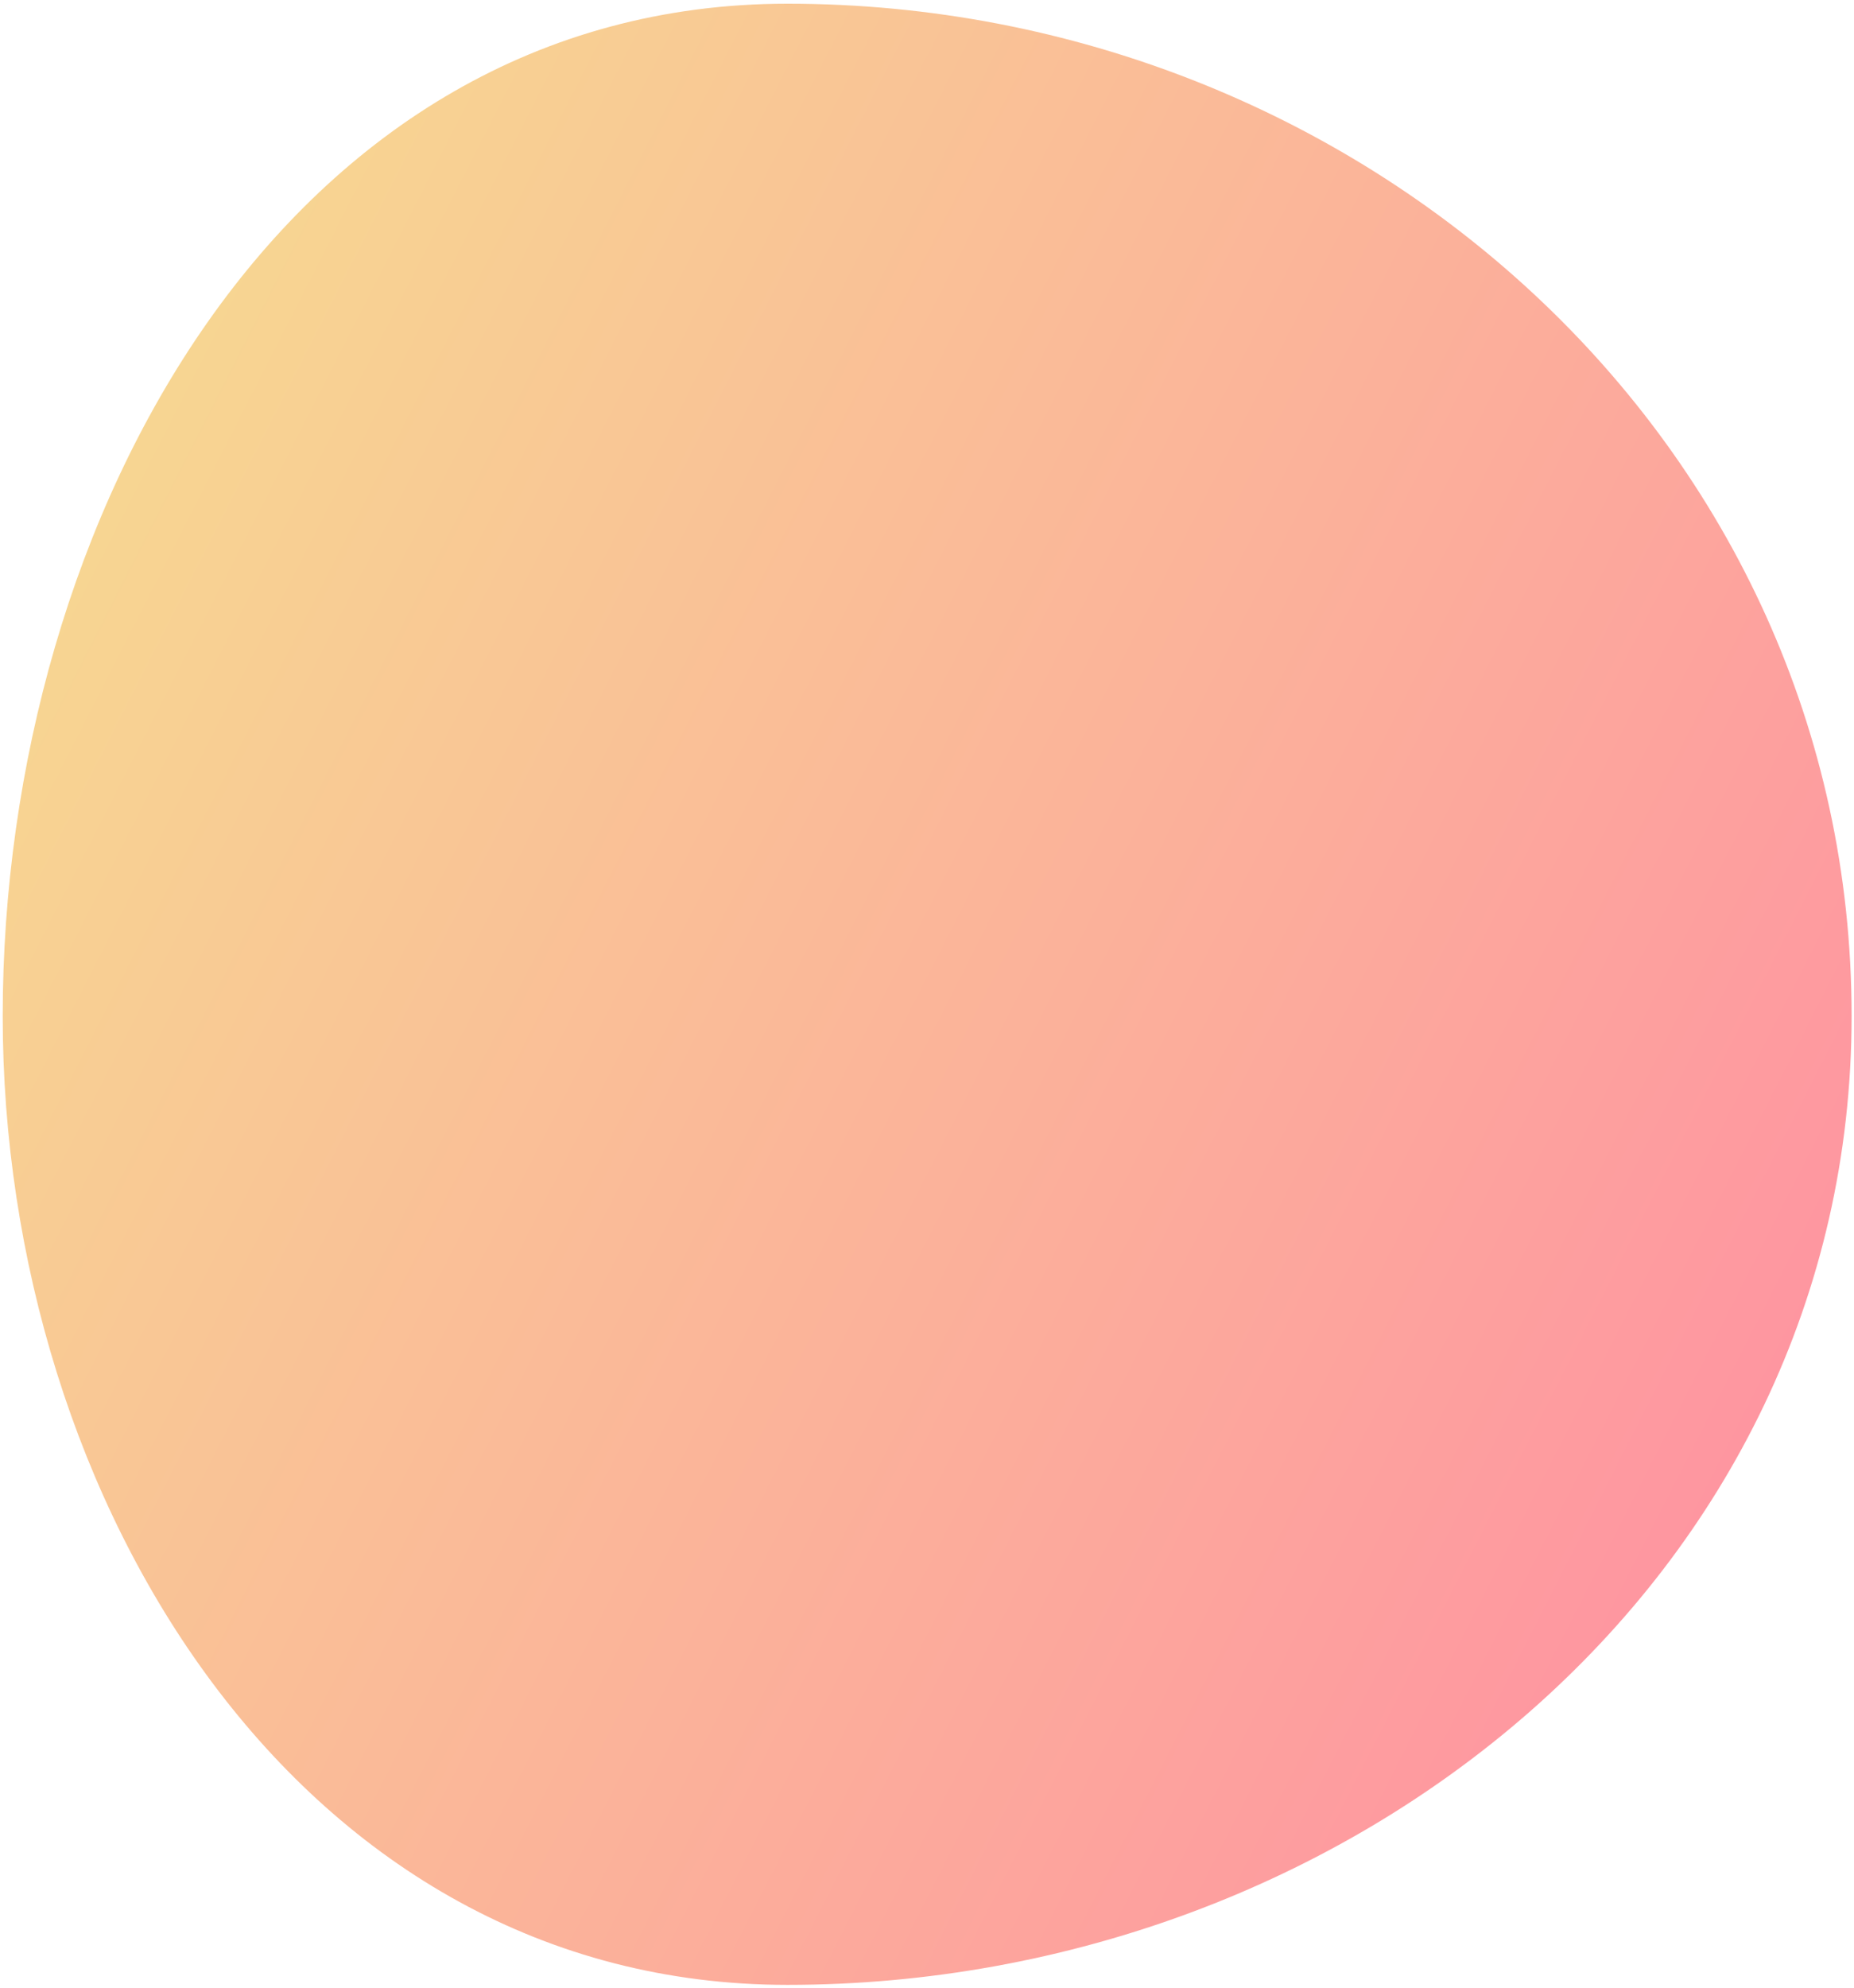 <?xml version="1.0" encoding="UTF-8"?> <svg xmlns="http://www.w3.org/2000/svg" width="583" height="625" viewBox="0 0 583 625" fill="none"> <path fill-rule="evenodd" clip-rule="evenodd" d="M247.621 1.165C427.964 1.165 582.248 139.068 582.248 319.41C582.248 496.118 424.329 623.992 247.621 623.992C94.535 623.992 0.851 472.497 0.851 319.41C0.851 162.142 90.353 1.165 247.621 1.165Z" fill="url(#paint0_linear_18546_29)"></path> <defs> <linearGradient id="paint0_linear_18546_29" x1="-28.604" y1="221.653" x2="582.248" y2="532.987" gradientUnits="userSpaceOnUse"> <stop stop-color="#F7D891"></stop> <stop offset="1" stop-color="#FF8FA2"></stop> </linearGradient> </defs> </svg> 